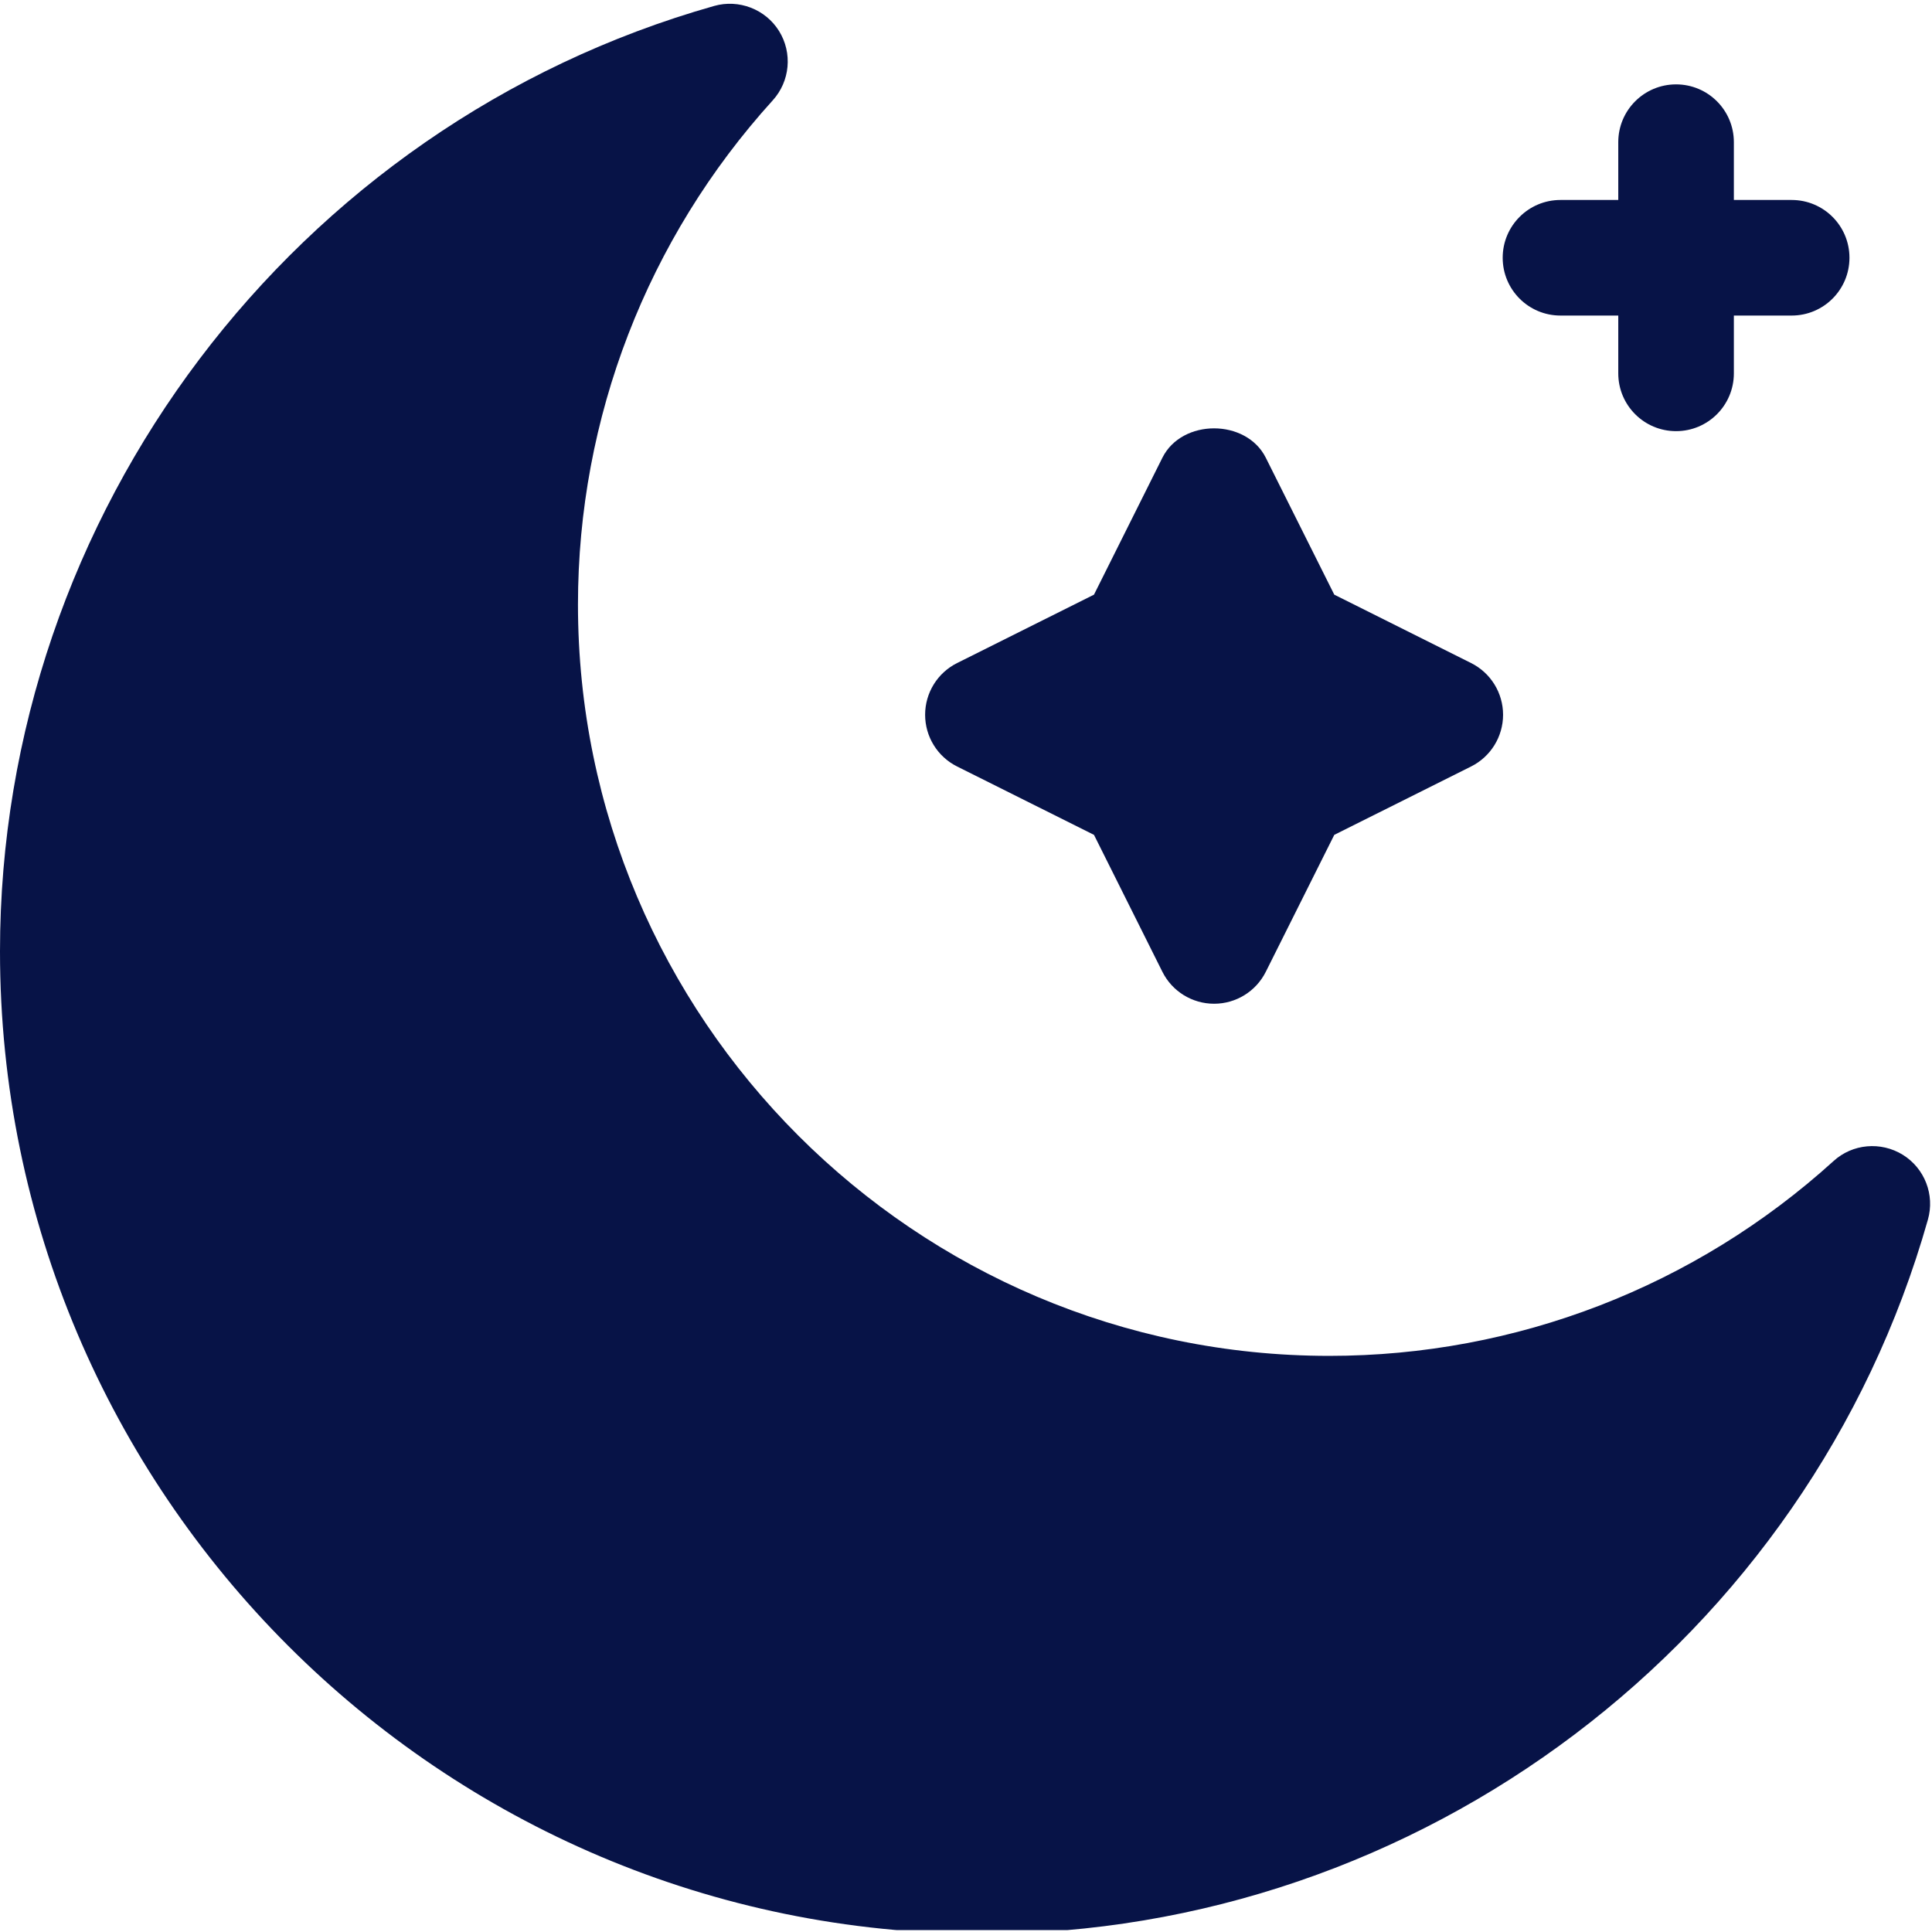 <svg width="682" height="682" viewBox="0 0 682 682" fill="none" xmlns="http://www.w3.org/2000/svg">
<g clip-path="url(#clip0_974_2803)">
<path d="M671.692 407.64C663.941 402.858 653.935 403.736 647.224 409.87C598.351 454.2 535.131 478.626 469.244 478.626C323.004 478.626 204.023 359.645 204.023 213.405C204.023 147.513 228.449 84.298 272.779 35.425C278.892 28.688 279.812 18.708 275.009 10.957C270.206 3.228 260.802 -0.359 252.116 2.094C103.662 44.132 0 181.364 0 335.812C0 527.063 155.586 682.644 346.832 682.644C501.28 682.644 638.517 578.982 680.555 430.533C683.044 421.763 679.421 412.438 671.692 407.64Z" fill="#071347"/>
<path d="M337.85 270.564L386.182 294.71L410.328 343.047C413.774 349.961 420.849 354.322 428.579 354.322C436.313 354.322 443.362 349.961 446.829 343.047L471.001 294.71L519.313 270.564C526.226 267.097 530.587 260.043 530.587 252.313C530.587 244.584 526.226 237.53 519.313 234.063L471.001 209.912L446.829 161.579C439.895 147.752 417.226 147.752 410.328 161.579L386.182 209.912L337.85 234.063C330.936 237.509 326.57 244.584 326.57 252.313C326.57 260.043 330.936 267.118 337.85 270.564Z" fill="#071347"/>
<path d="M550.85 111.391H571.253V131.794C571.253 143.069 580.381 152.197 591.656 152.197C602.93 152.197 612.058 143.069 612.058 131.794V111.391H632.461C643.736 111.391 652.864 102.268 652.864 90.988C652.864 79.713 643.736 70.591 632.461 70.591H612.058V50.188C612.058 38.908 602.93 29.785 591.656 29.785C580.381 29.785 571.253 38.908 571.253 50.188V70.591H550.85C539.575 70.591 530.452 79.713 530.452 90.988C530.452 102.268 539.575 111.391 550.85 111.391Z" fill="#071347"/>
</g>
<defs>
<clipPath id="clip0_974_2803">
<rect width="681.333" height="681.333" fill="white"/>
</clipPath>
</defs>
</svg>
